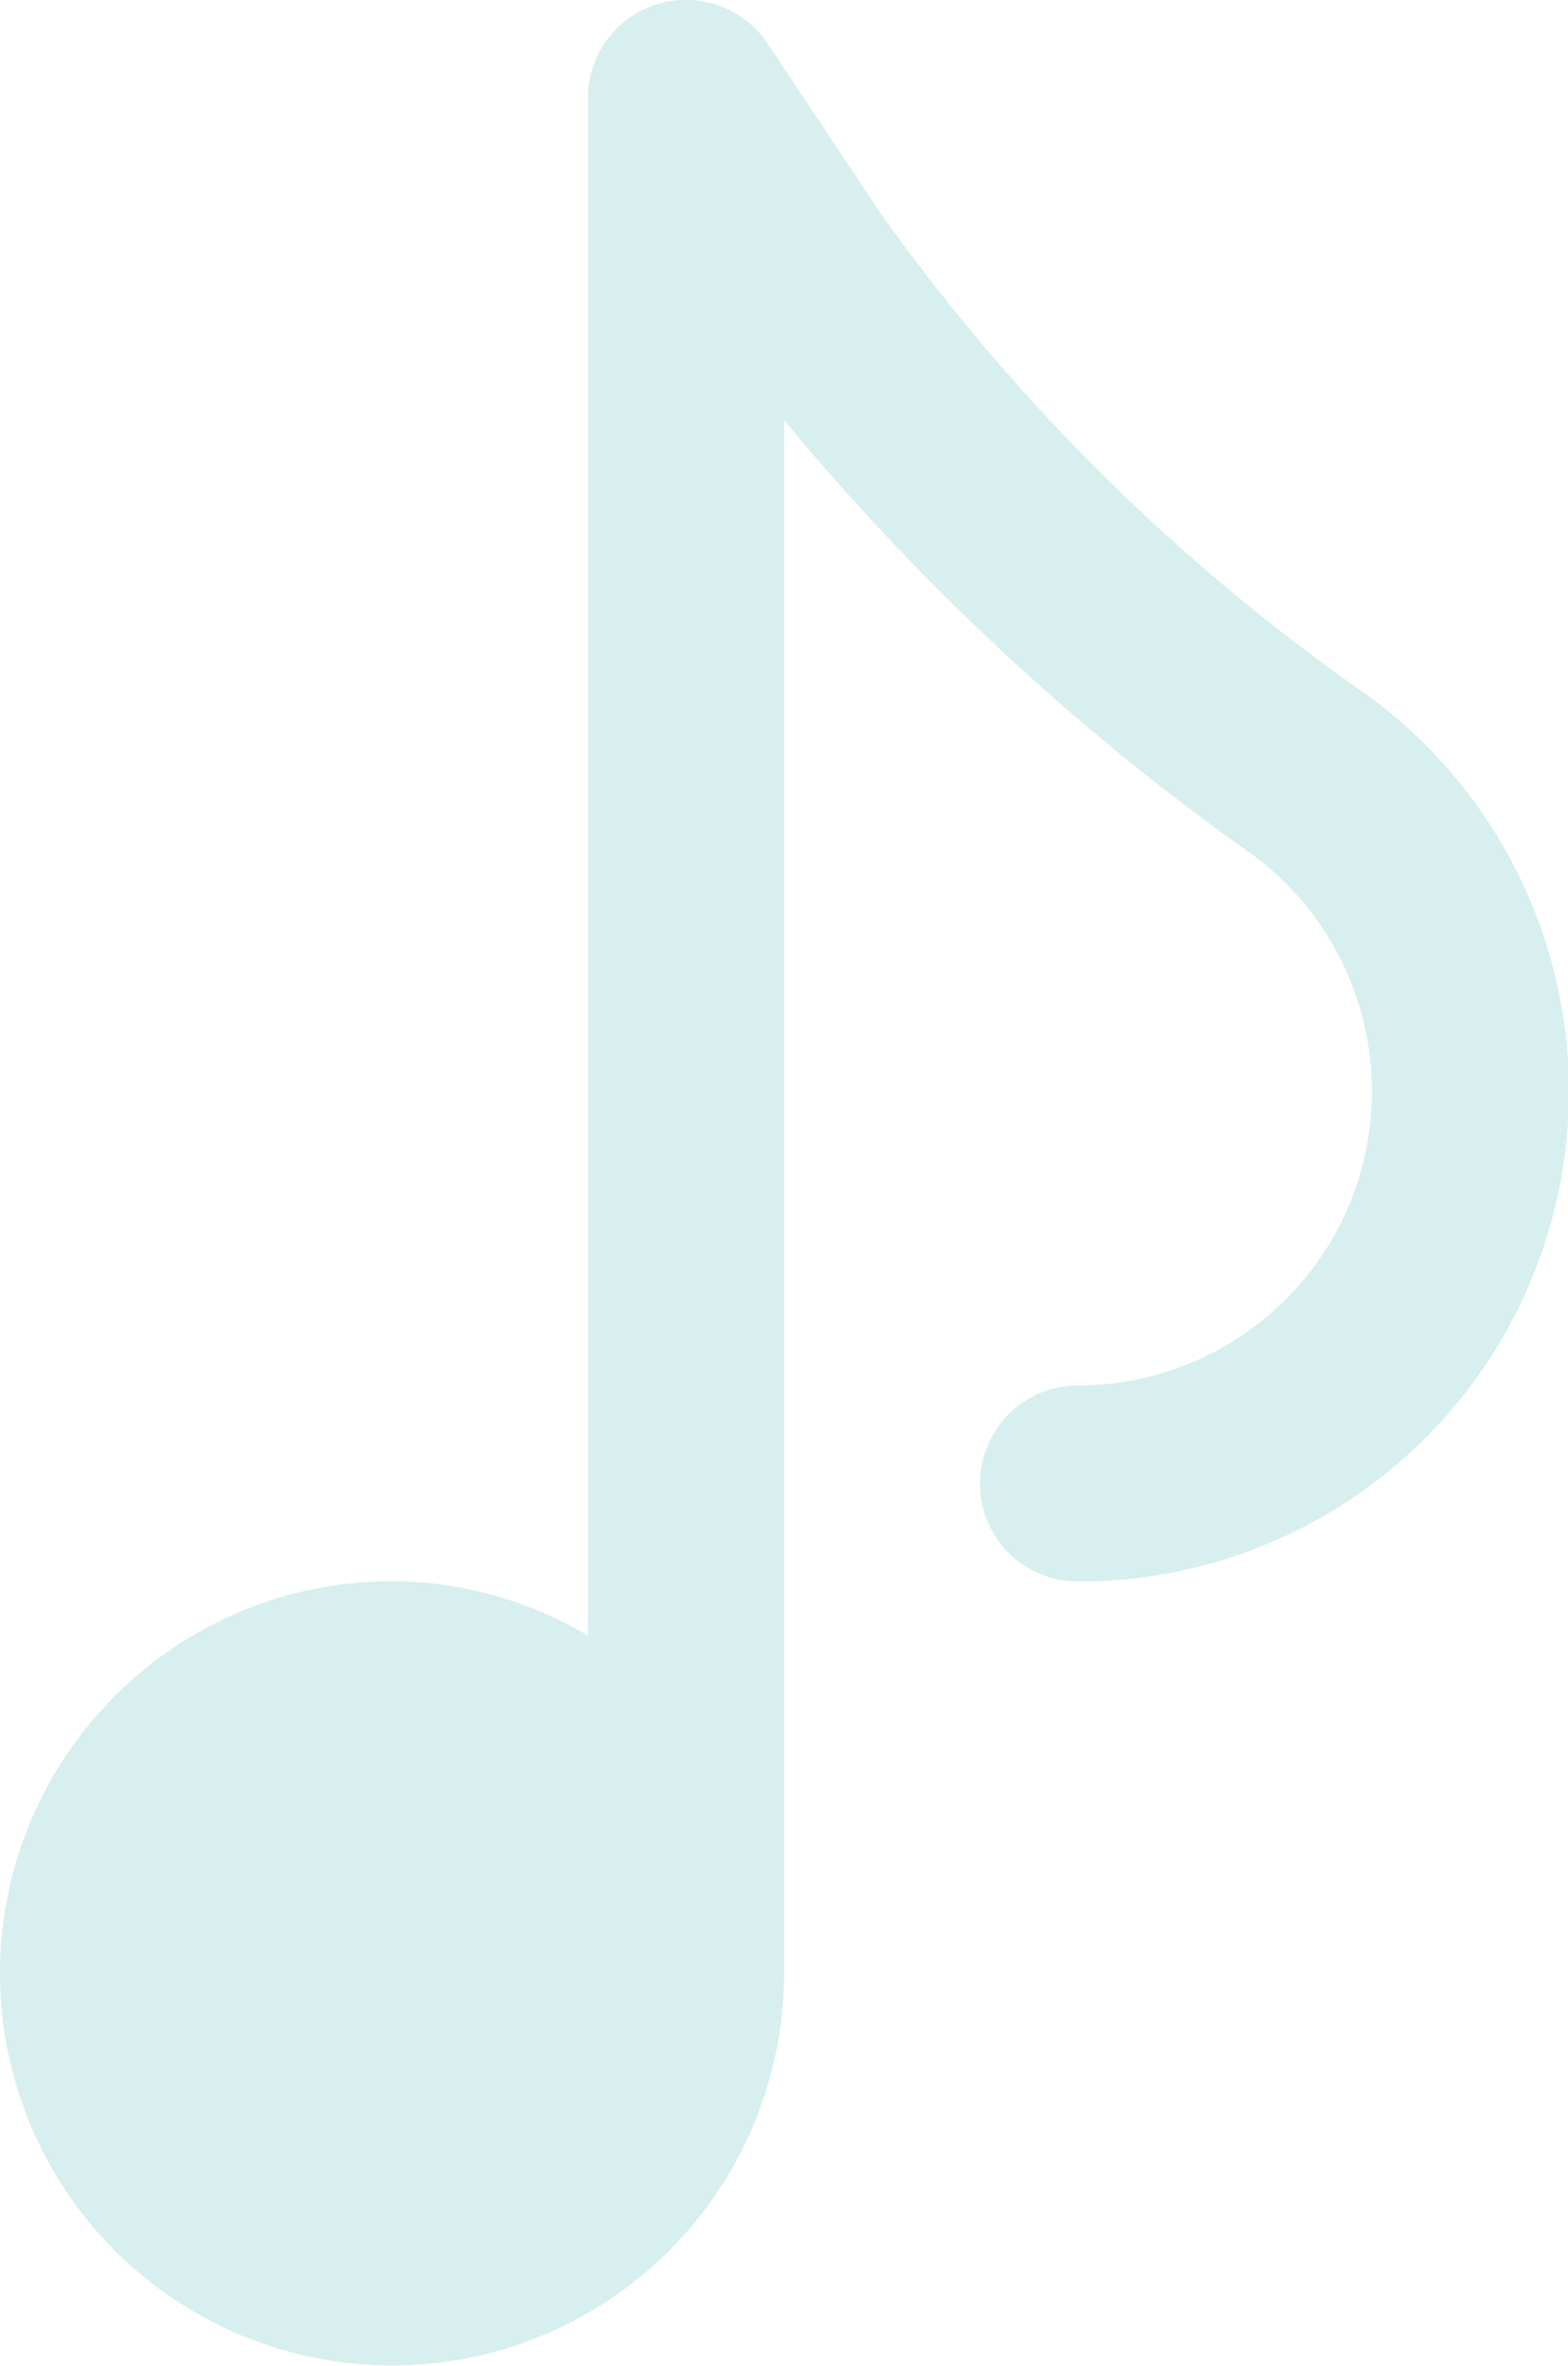 <svg xmlns="http://www.w3.org/2000/svg" width="12.176" height="18.366" viewBox="0 0 12.176 18.366"><g id="music-note" transform="translate(0 1.997)"><g id="Group_3361" data-name="Group 3361" transform="translate(0 -1.997)"><g id="Group_3360" data-name="Group 3360" transform="translate(0 0)"><path id="Path_2388" data-name="Path 2388" d="M10.619,5.4A15.508,15.508,0,0,1,6.837,1.657L5.96.341A.761.761,0,0,0,4.566.763V12.7a3.009,3.009,0,0,0-1.522-.423,3.044,3.044,0,1,0,3.044,3.044V3.262a18.758,18.758,0,0,0,3.63,3.37,2.283,2.283,0,0,1-1.347,4.126.761.761,0,1,0,0,1.522A3.805,3.805,0,0,0,10.619,5.4Z" transform="translate(0 -0.003)" fill="#d7efee"></path></g></g></g></svg>